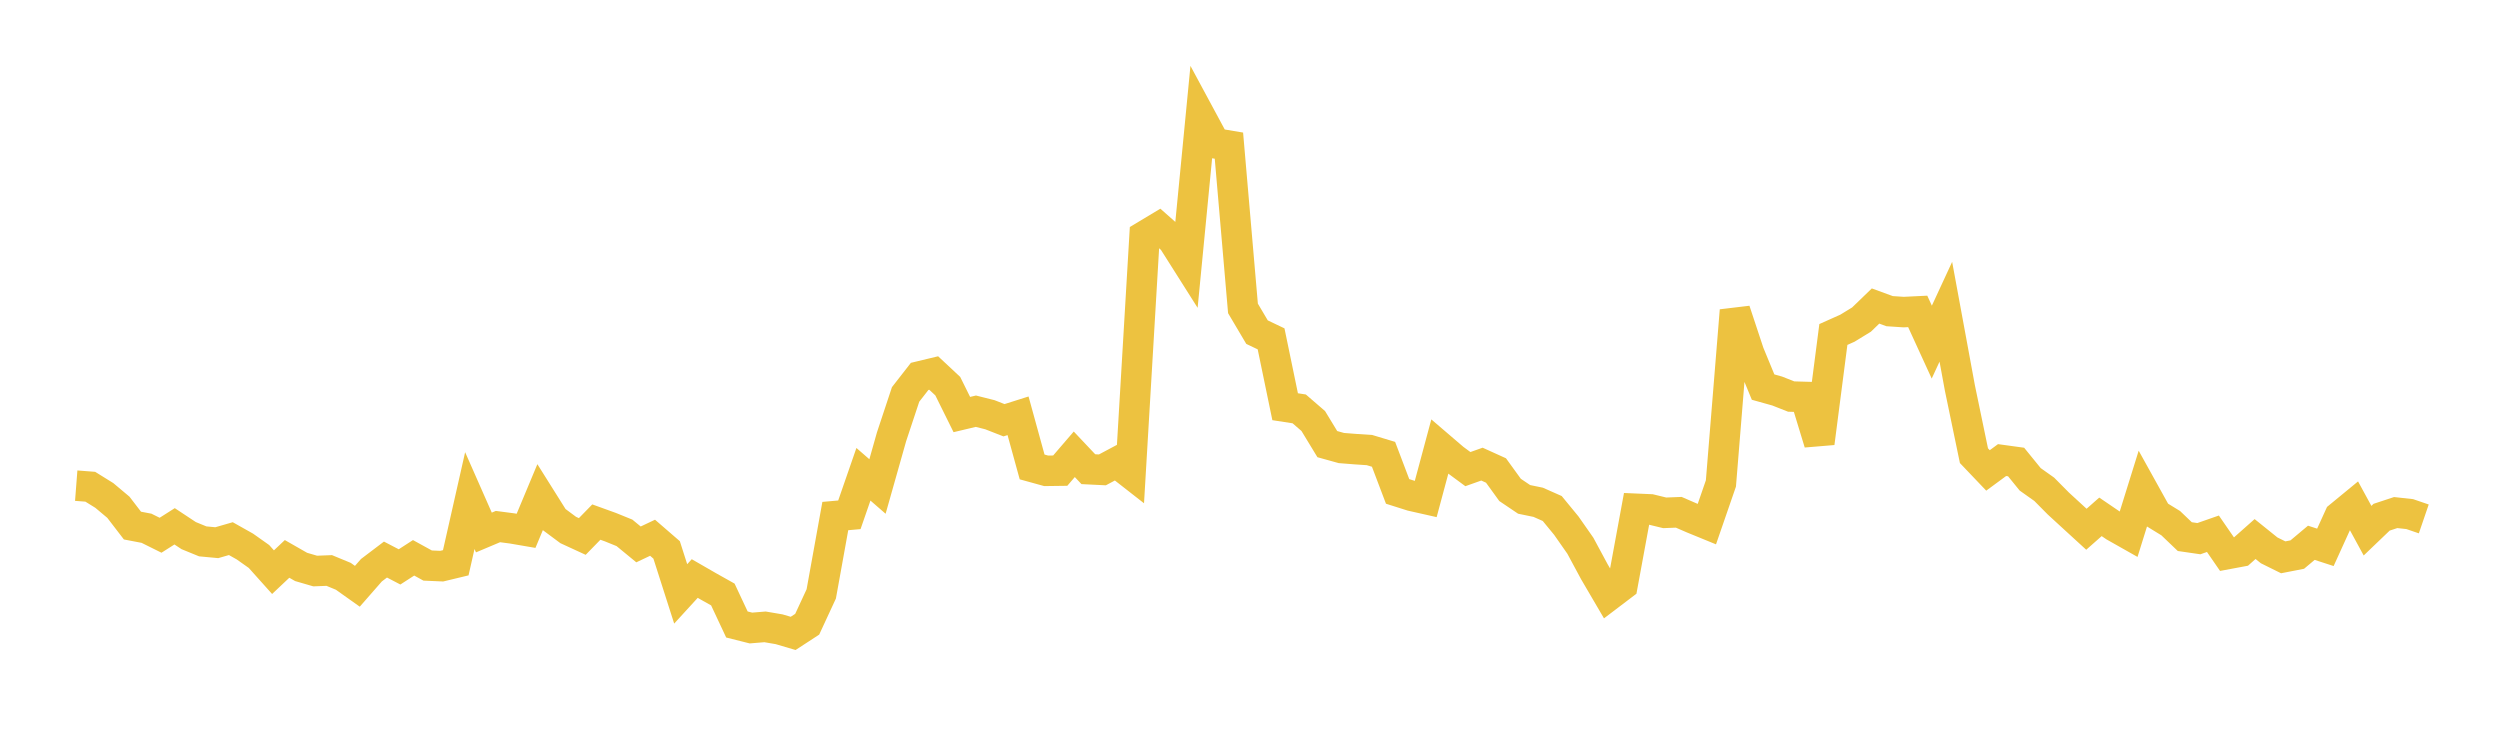 <svg width="164" height="48" xmlns="http://www.w3.org/2000/svg" xmlns:xlink="http://www.w3.org/1999/xlink"><path fill="none" stroke="rgb(237,194,64)" stroke-width="2" d="M5,31.859L5.922,31.93L6.844,32.502L7.766,33.276L8.689,34.478L9.611,34.654L10.533,35.112L11.455,34.526L12.377,35.136L13.299,35.514L14.222,35.6L15.144,35.334L16.066,35.853L16.988,36.505L17.91,37.534L18.832,36.664L19.754,37.191L20.677,37.46L21.599,37.424L22.521,37.805L23.443,38.46L24.365,37.406L25.287,36.707L26.21,37.188L27.132,36.593L28.054,37.1L28.976,37.14L29.898,36.918L30.82,32.839L31.743,34.932L32.665,34.543L33.587,34.664L34.509,34.822L35.431,32.615L36.353,34.083L37.275,34.768L38.198,35.193L39.12,34.248L40.042,34.581L40.964,34.955L41.886,35.713L42.808,35.276L43.731,36.075L44.653,38.959L45.575,37.951L46.497,38.482L47.419,38.999L48.341,40.966L49.263,41.198L50.186,41.122L51.108,41.279L52.03,41.551L52.952,40.95L53.874,38.961L54.796,33.853L55.719,33.771L56.641,31.112L57.563,31.914L58.485,28.655L59.407,25.875L60.329,24.692L61.251,24.47L62.174,25.333L63.096,27.194L64.018,26.975L64.94,27.207L65.862,27.568L66.784,27.276L67.707,30.631L68.629,30.886L69.551,30.874L70.473,29.802L71.395,30.779L72.317,30.824L73.24,30.332L74.162,31.053L75.084,15.478L76.006,14.924L76.928,15.738L77.85,17.195L78.772,7.687L79.695,9.399L80.617,9.554L81.539,20.231L82.461,21.789L83.383,22.229L84.305,26.681L85.228,26.823L86.15,27.619L87.072,29.135L87.994,29.391L88.916,29.464L89.838,29.525L90.76,29.803L91.683,32.237L92.605,32.529L93.527,32.737L94.449,29.304L95.371,30.094L96.293,30.774L97.216,30.446L98.138,30.864L99.06,32.138L99.982,32.76L100.904,32.95L101.826,33.358L102.749,34.481L103.671,35.799L104.593,37.511L105.515,39.086L106.437,38.386L107.359,33.377L108.281,33.417L109.204,33.642L110.126,33.606L111.048,34.006L111.97,34.383L112.892,31.714L113.814,20.371L114.737,23.158L115.659,25.393L116.581,25.651L117.503,26.014L118.425,26.04L119.347,29.066L120.269,21.942L121.192,21.529L122.114,20.965L123.036,20.075L123.958,20.412L124.88,20.473L125.802,20.428L126.725,22.443L127.647,20.451L128.569,25.453L129.491,29.893L130.413,30.86L131.335,30.181L132.257,30.308L133.18,31.444L134.102,32.098L135.024,33.028L135.946,33.875L136.868,34.719L137.79,33.905L138.713,34.533L139.635,35.054L140.557,32.094L141.479,33.755L142.401,34.321L143.323,35.202L144.246,35.336L145.168,35.014L146.09,36.351L147.012,36.179L147.934,35.361L148.856,36.103L149.778,36.56L150.701,36.38L151.623,35.607L152.545,35.906L153.467,33.879L154.389,33.121L155.311,34.813L156.234,33.929L157.156,33.624L158.078,33.725L159,34.041"></path></svg>